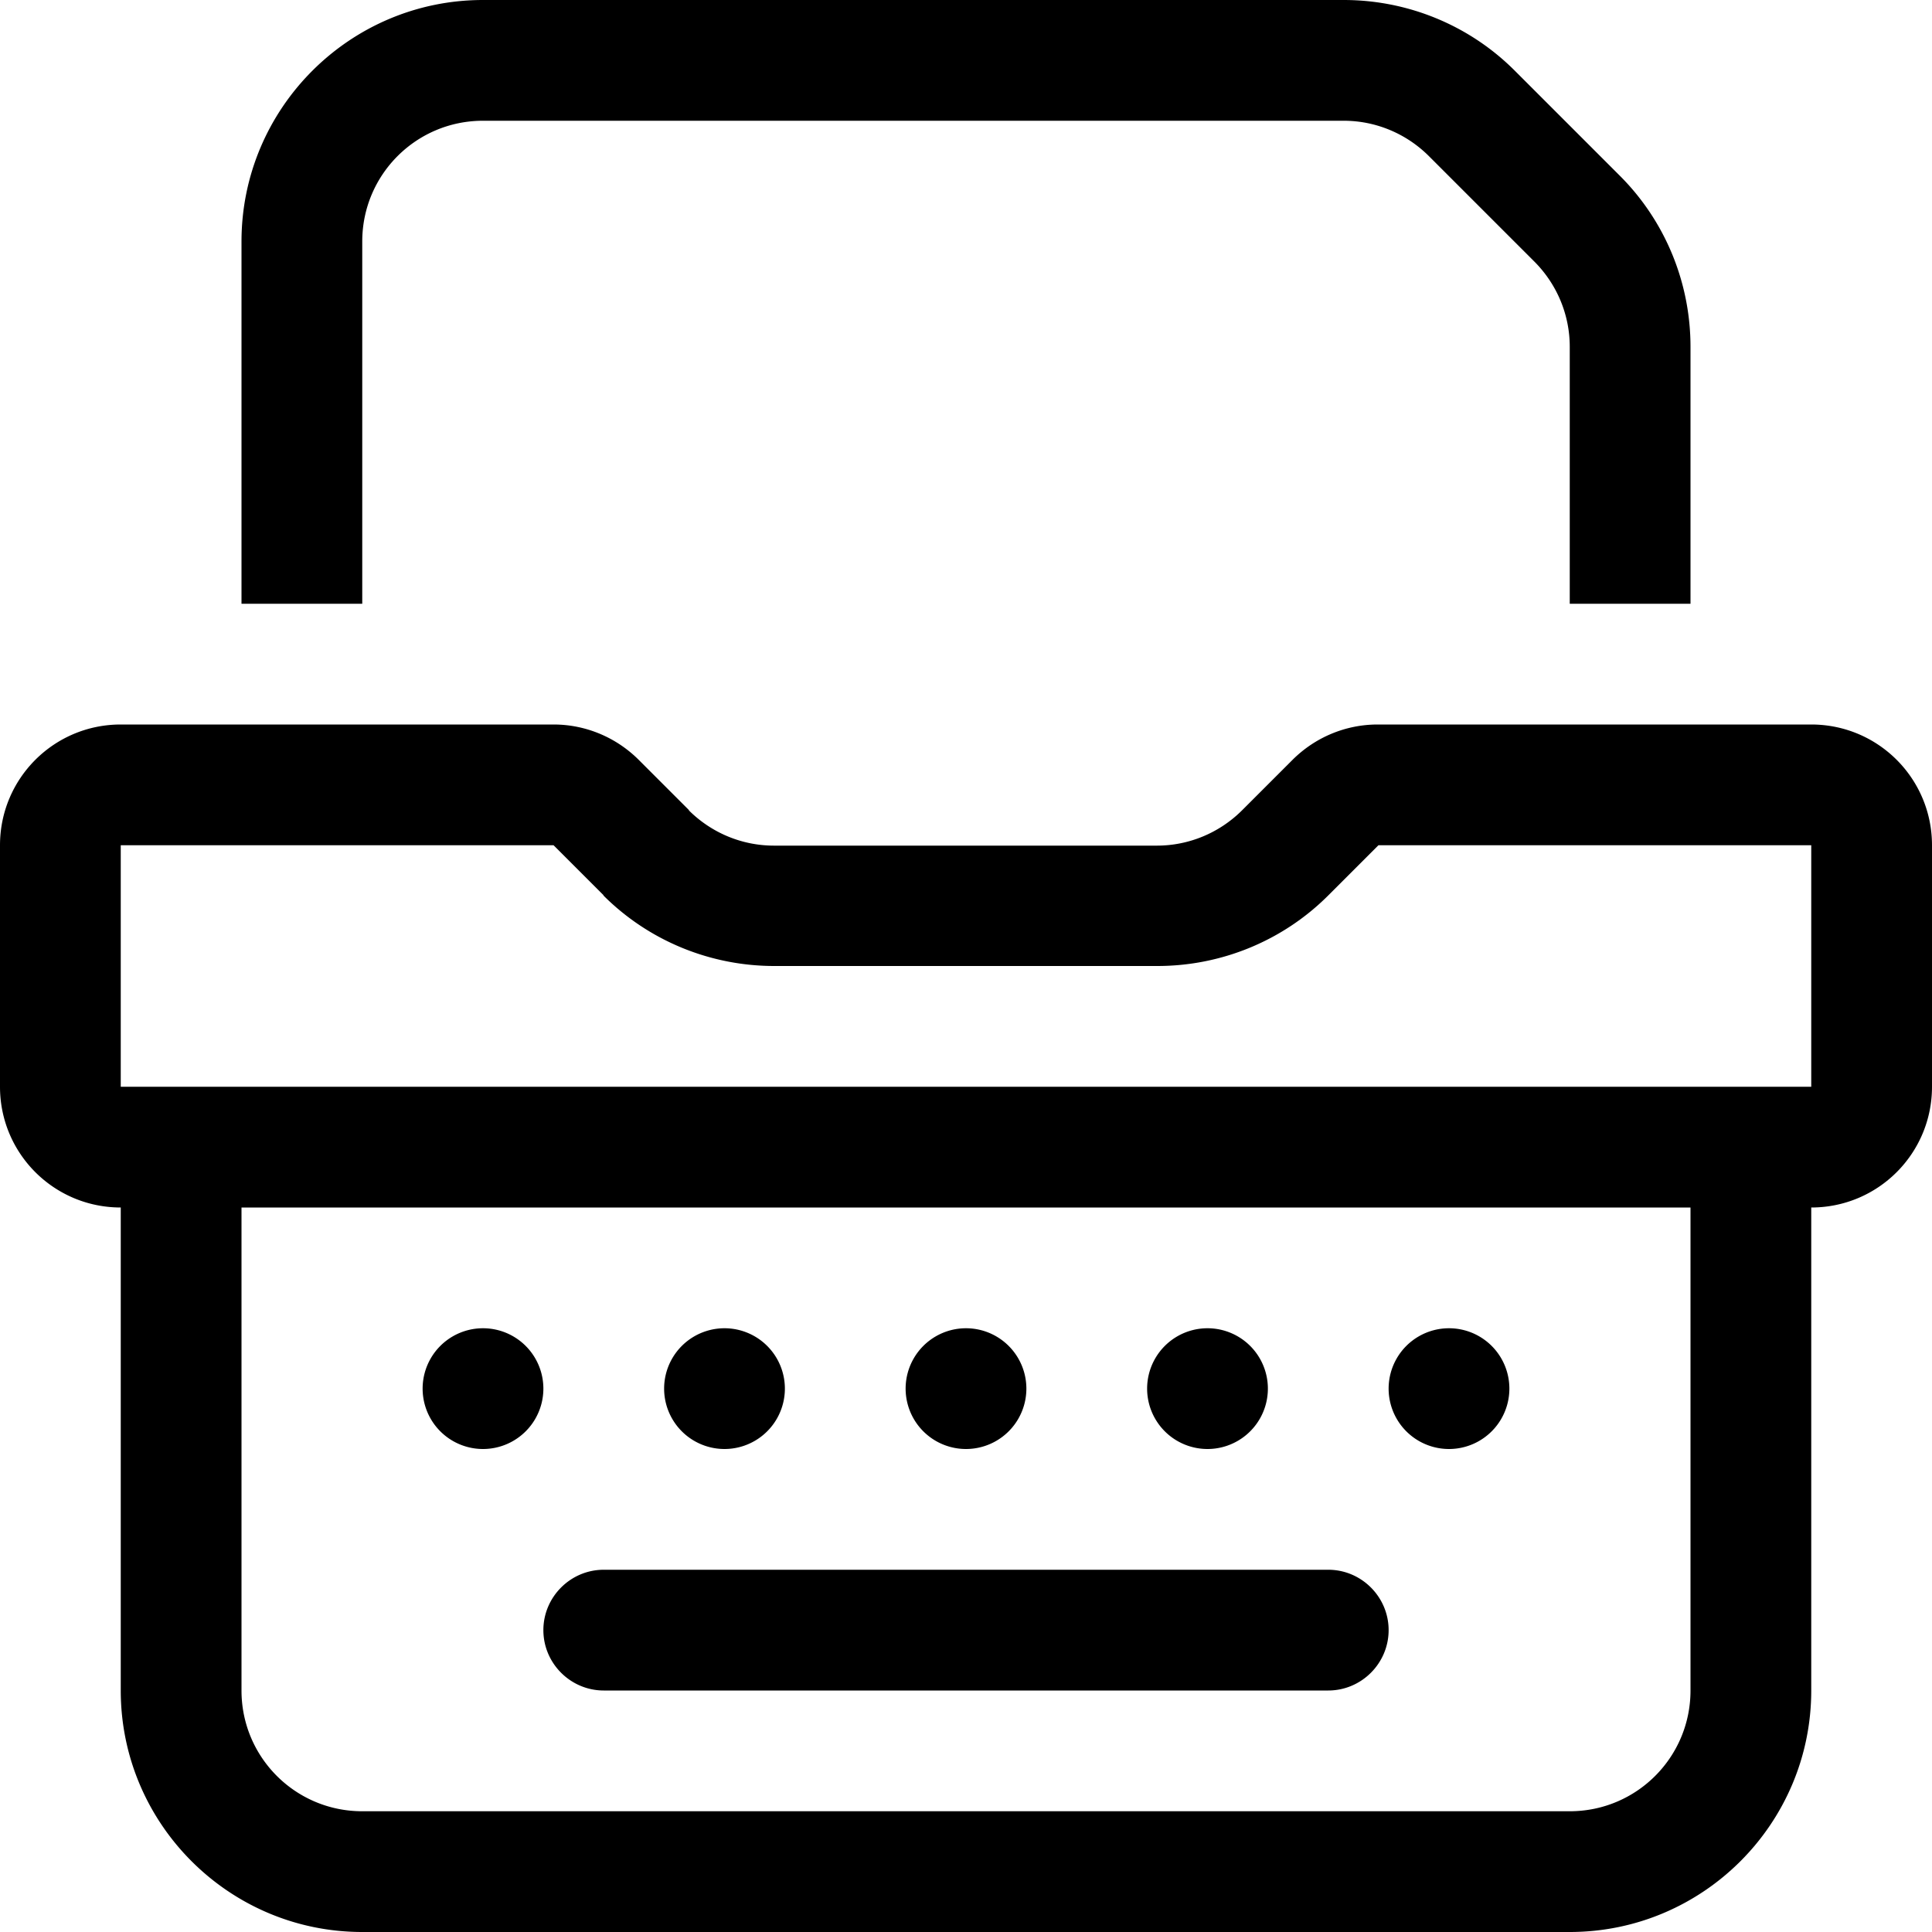 <svg xmlns="http://www.w3.org/2000/svg" viewBox="0 0 512 512"><!--! Font Awesome Pro 6.7.2 by @fontawesome - https://fontawesome.com License - https://fontawesome.com/license (Commercial License) Copyright 2024 Fonticons, Inc. --><path d="M128 32c-17.7 0-32 14.3-32 32l0 96-32 0 0-96C64 28.7 92.7 0 128 0L356.1 0c17 0 33.3 6.7 45.3 18.7l27.9 27.9c12 12 18.7 28.3 18.7 45.3l0 68.1-32 0 0-68.1c0-8.5-3.4-16.6-9.4-22.6L378.7 41.4c-6-6-14.1-9.4-22.6-9.4L128 32zM32 224l0 64 32 0 384 0 32 0 0-64-114.7 0L352 237.3c-12 12-28.3 18.7-45.3 18.7l-101.5 0c-17 0-33.3-6.7-45.3-18.7l22.6-22.6c6 6 14.1 9.4 22.6 9.4l101.5 0c8.5 0 16.6-3.4 22.6-9.4l13.3-13.3c6-6 14.1-9.4 22.6-9.4L480 192c17.7 0 32 14.3 32 32l0 64c0 17.7-14.3 32-32 32l0 128c0 35.3-28.7 64-64 64L96 512c-35.3 0-64-28.7-64-64l0-128c-17.7 0-32-14.3-32-32l0-64c0-17.7 14.3-32 32-32l114.7 0c8.5 0 16.6 3.4 22.6 9.4l13.3 13.3L160 237.3 146.7 224 32 224zm32 96l0 128c0 17.7 14.3 32 32 32l320 0c17.7 0 32-14.3 32-32l0-128L64 320zm96 96l192 0c8.8 0 16 7.2 16 16s-7.2 16-16 16l-192 0c-8.8 0-16-7.2-16-16s7.2-16 16-16zm-16-48a16 16 0 1 1 -32 0 16 16 0 1 1 32 0zm48 16a16 16 0 1 1 0-32 16 16 0 1 1 0 32zm80-16a16 16 0 1 1 -32 0 16 16 0 1 1 32 0zm48 16a16 16 0 1 1 0-32 16 16 0 1 1 0 32zm80-16a16 16 0 1 1 -32 0 16 16 0 1 1 32 0z"/></svg>